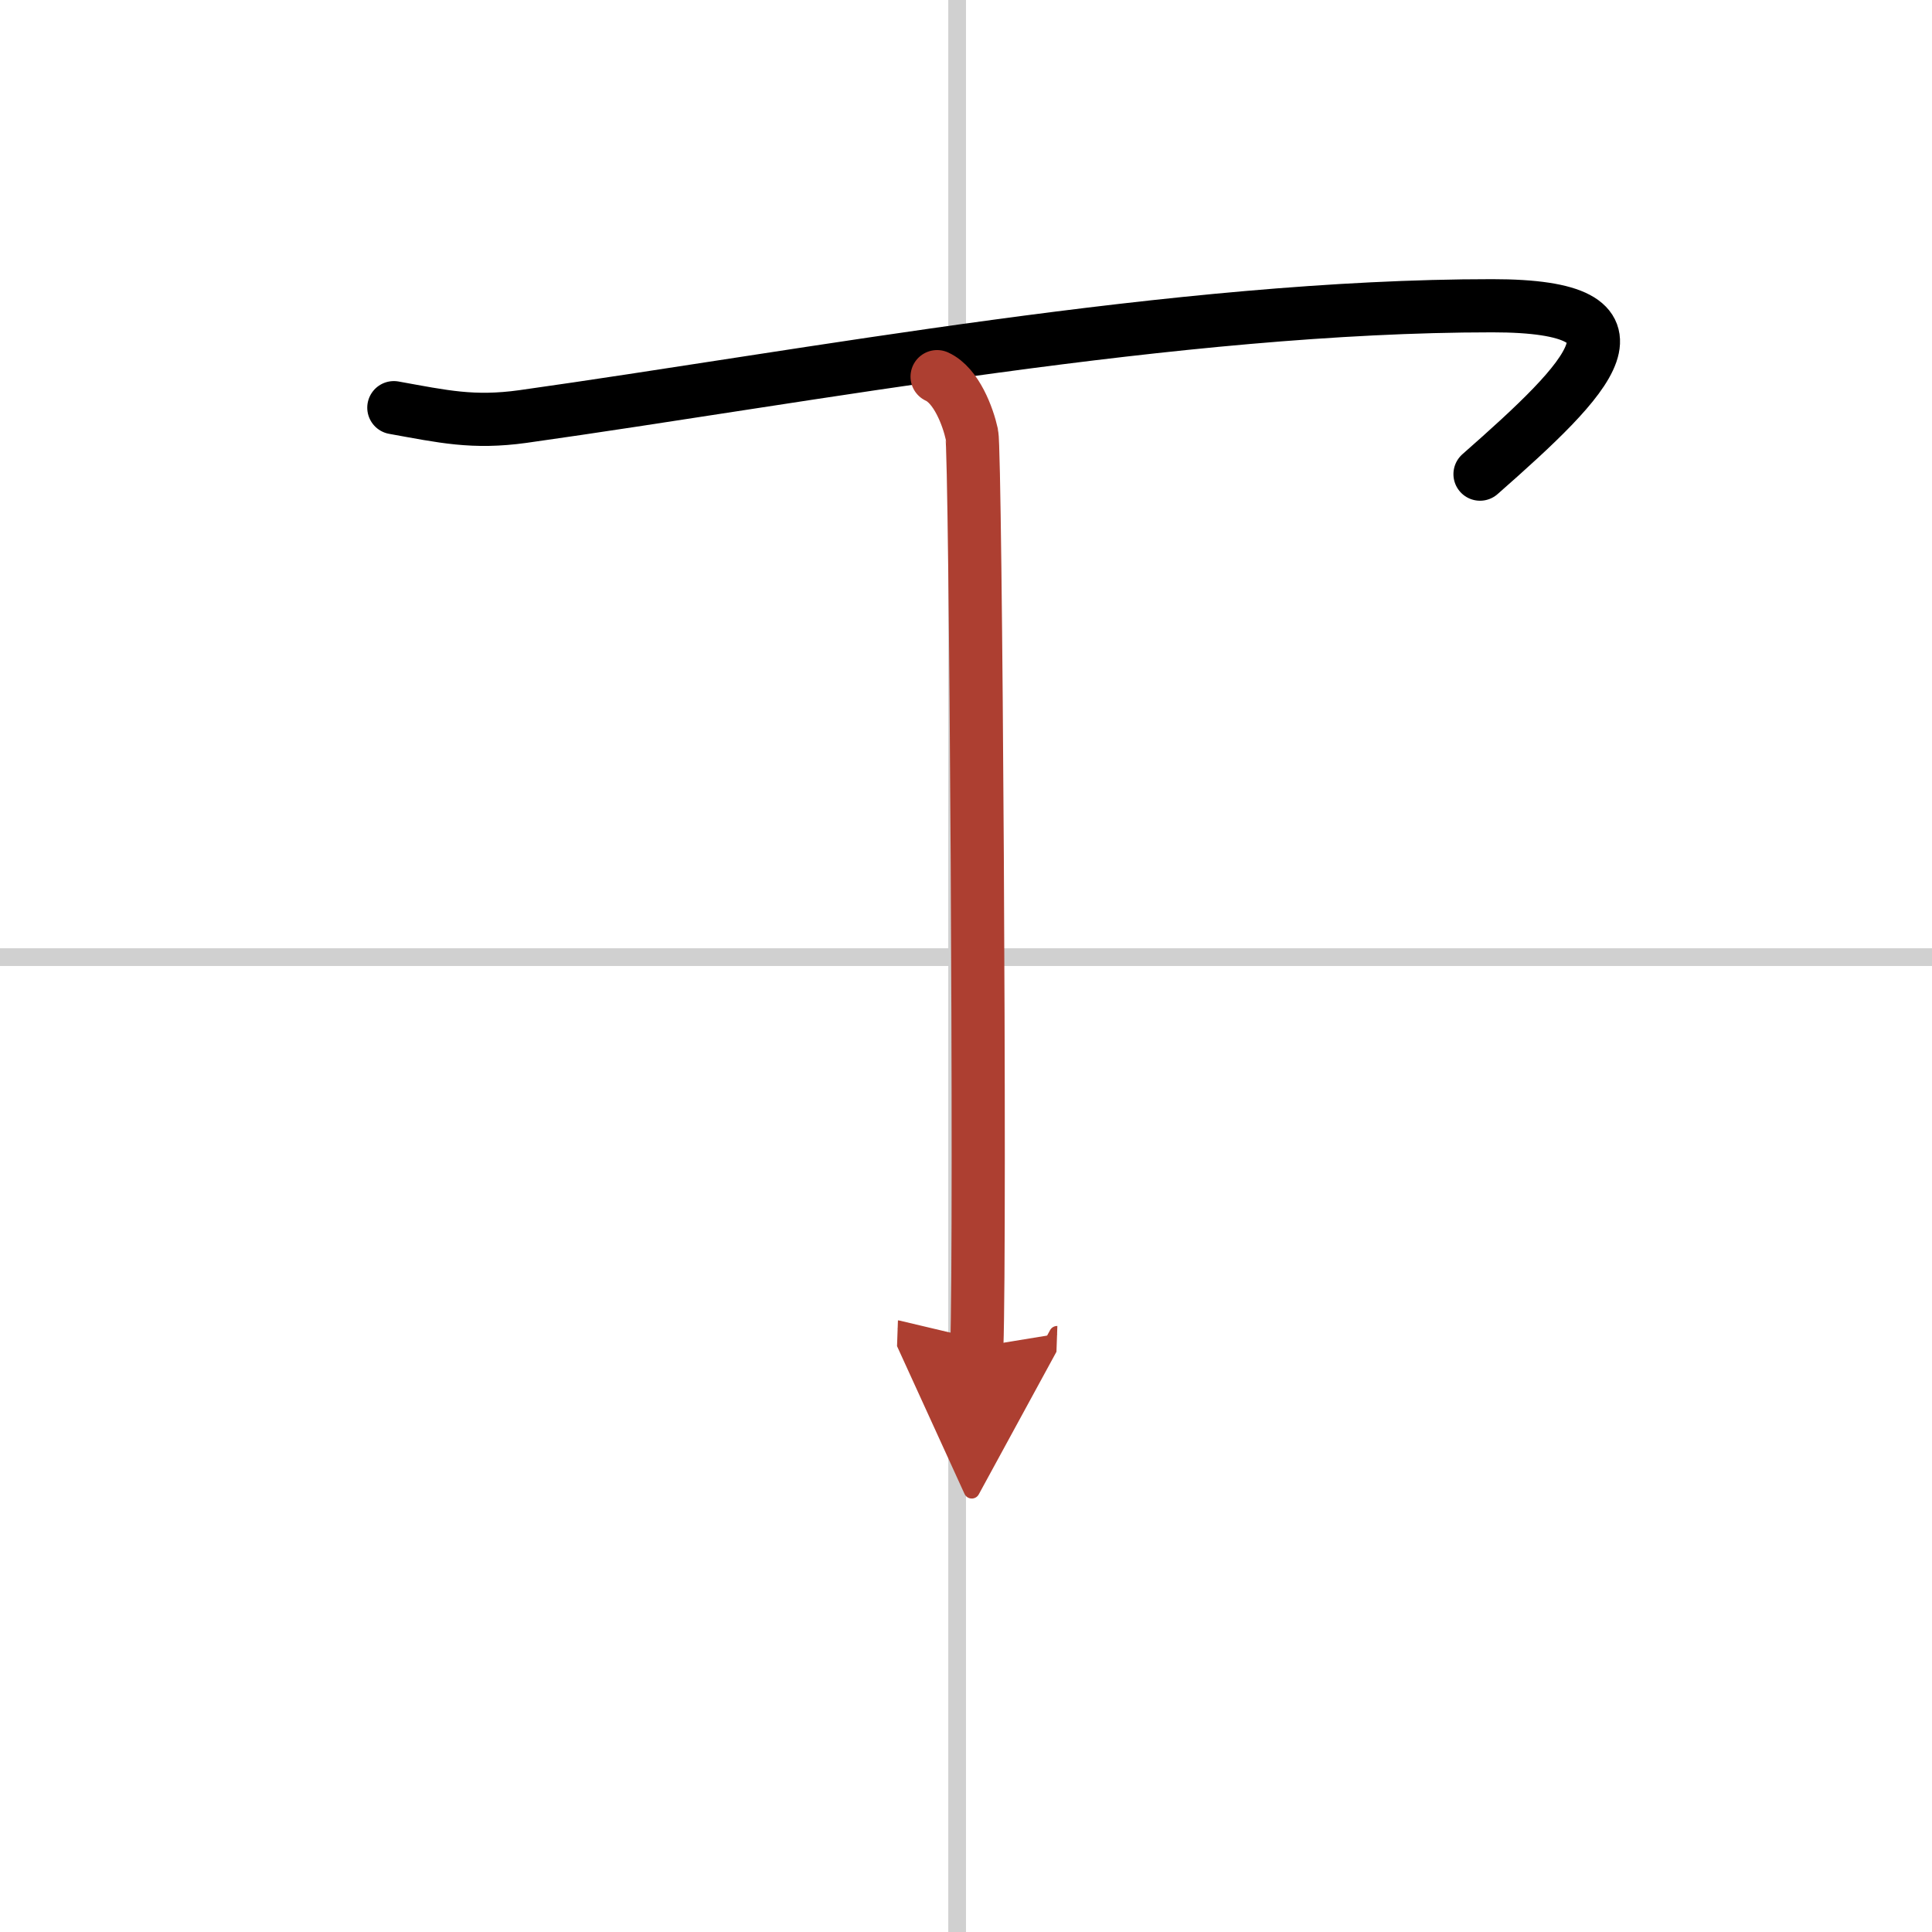 <svg width="400" height="400" viewBox="0 0 109 109" xmlns="http://www.w3.org/2000/svg"><defs><marker id="a" markerWidth="4" orient="auto" refX="1" refY="5" viewBox="0 0 10 10"><polyline points="0 0 10 5 0 10 1 5" fill="#ad3f31" stroke="#ad3f31"/></marker></defs><g fill="none" stroke="#000" stroke-linecap="round" stroke-linejoin="round" stroke-width="3"><rect width="100%" height="100%" fill="#fff" stroke="#fff"/><line x1="54" x2="54" y2="109" stroke="#d0d0d0" stroke-width="1"/><line x2="109" y1="54" y2="54" stroke="#d0d0d0" stroke-width="1"/><path d="m22.22 23c2.78 0.5 4.46 0.89 7.28 0.5 16-2.25 36.97-6.25 54.69-6.25 9.56 0 5.56 4-0.69 9.5"/><path d="m52.87 21.25c1.09 0.5 1.74 2.25 1.96 3.25s0.5 45.25 0.28 51.5" marker-end="url(#a)" stroke="#ad3f31"/></g></svg>
